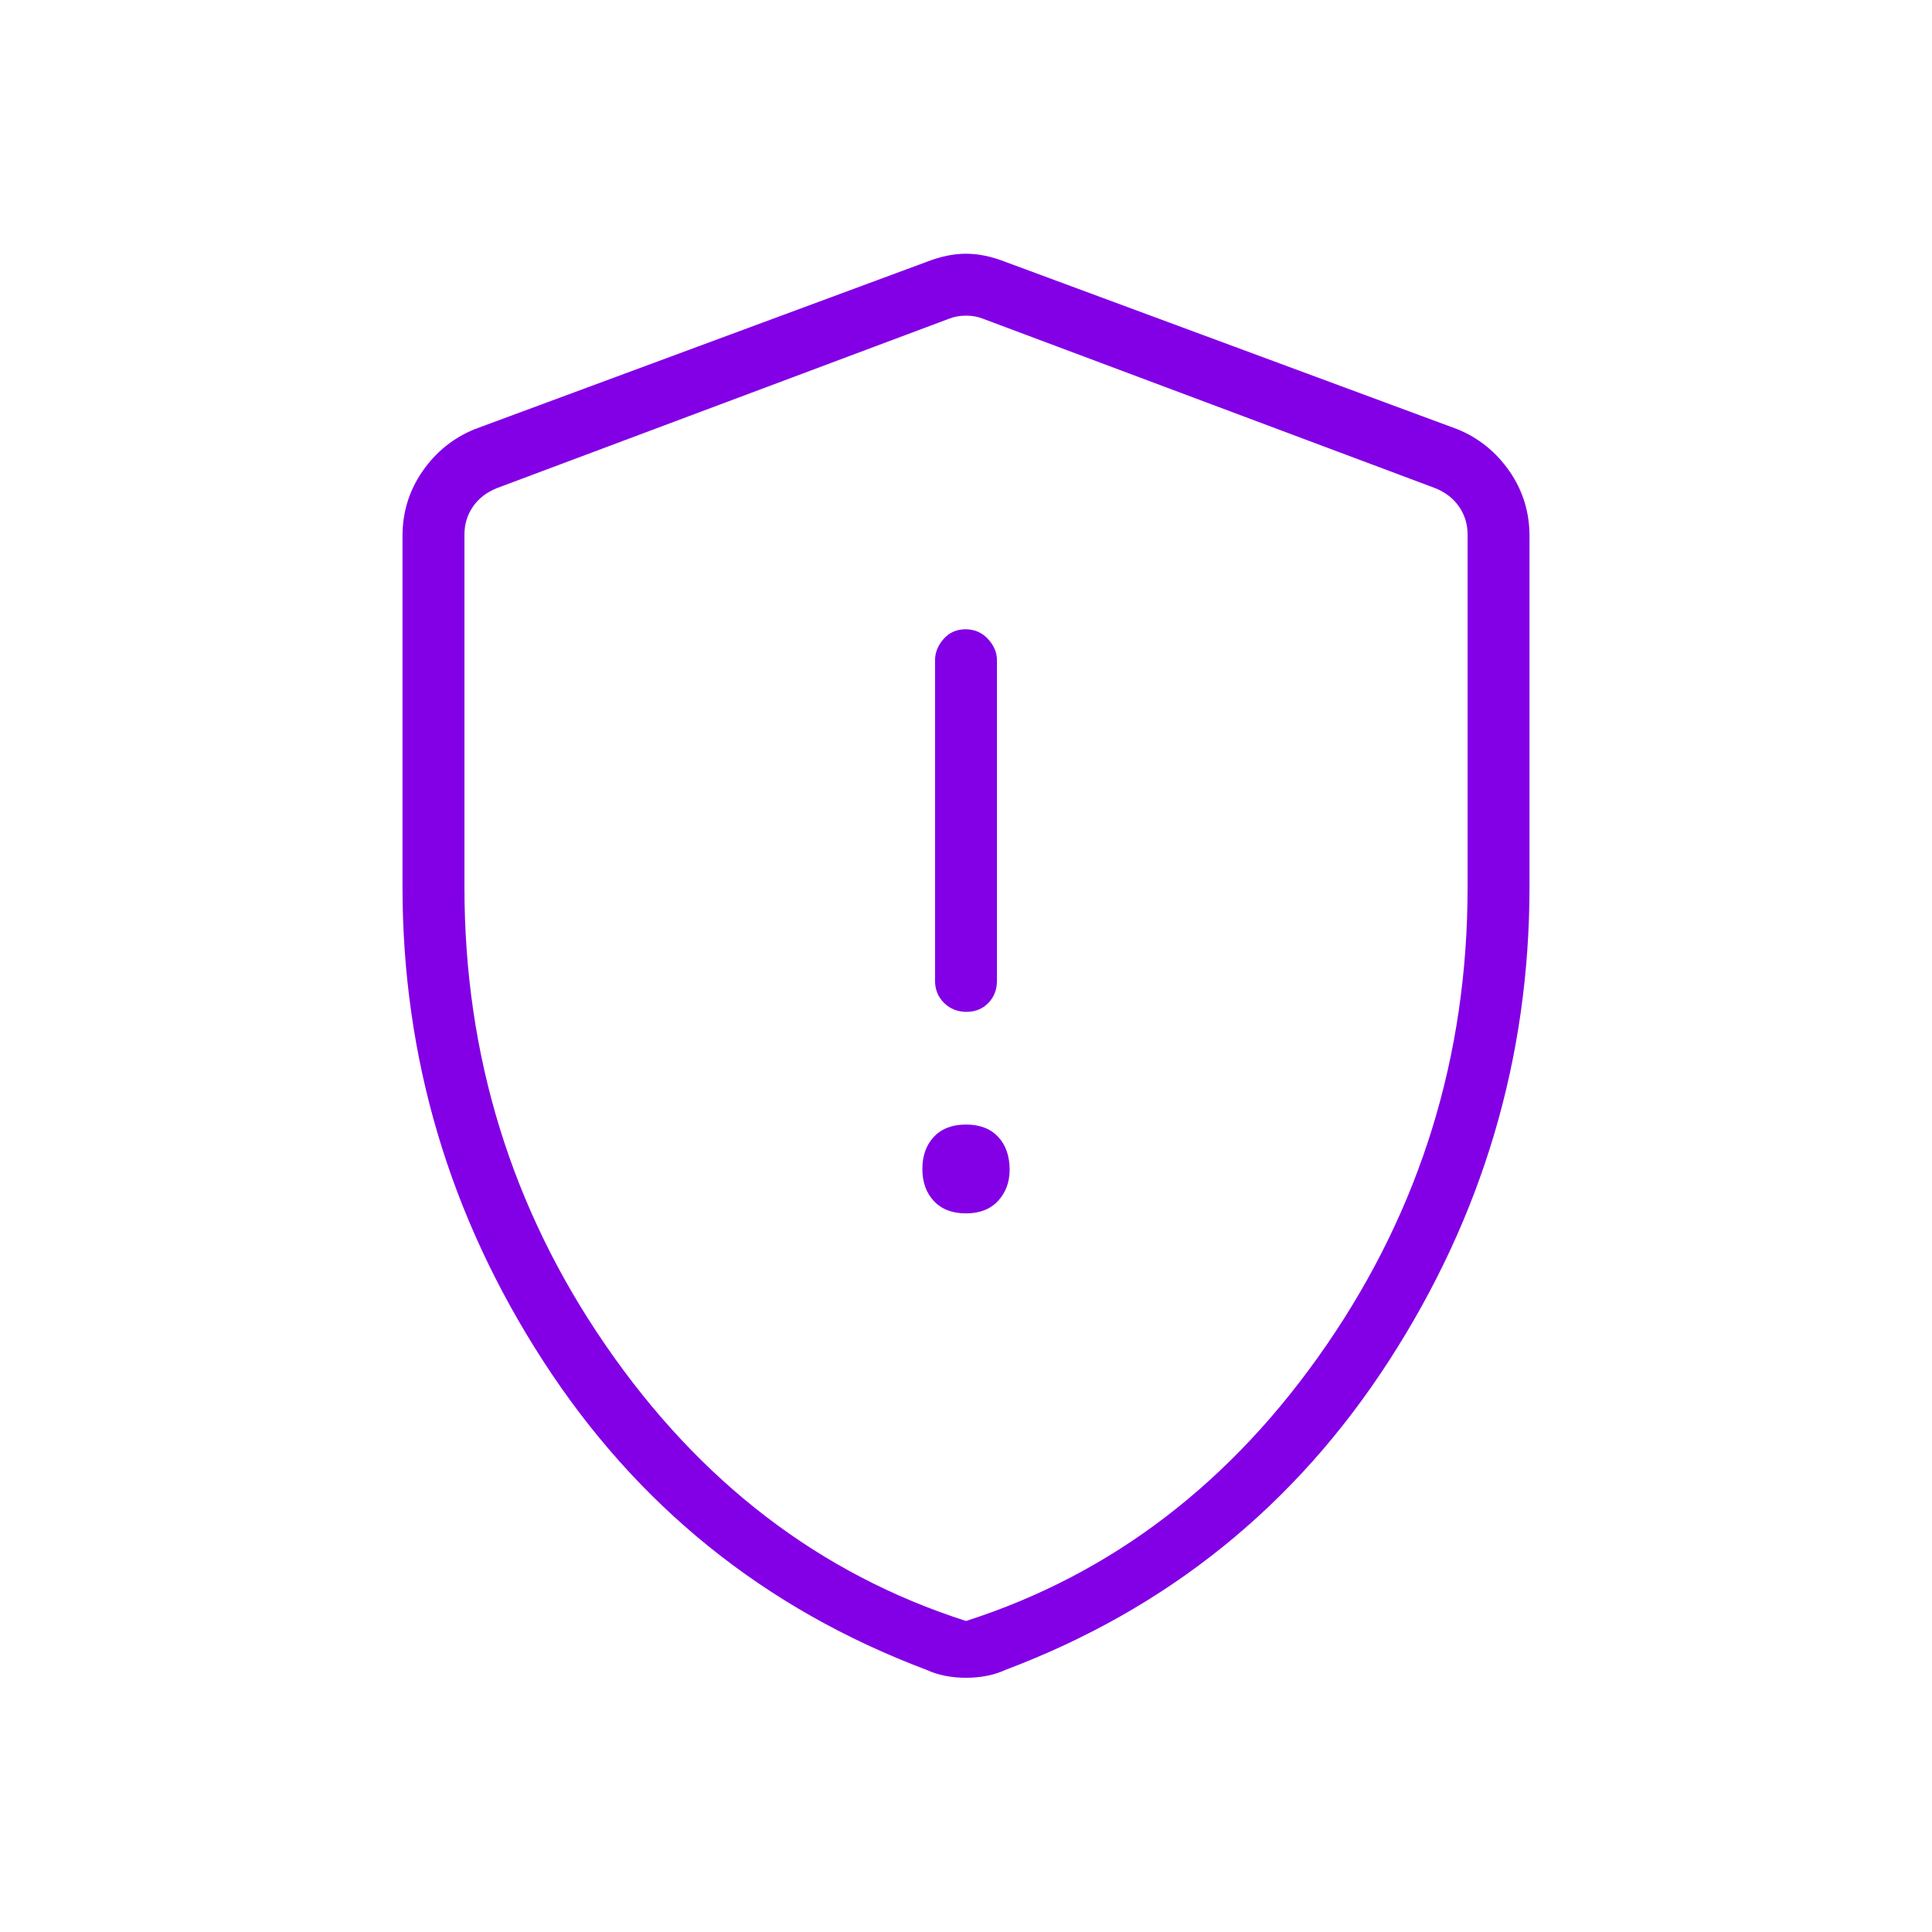 <svg width="48" height="48" viewBox="0 0 48 48" fill="none" xmlns="http://www.w3.org/2000/svg">
<path d="M24 30.146C24.341 30.146 24.607 30.042 24.798 29.834C24.989 29.627 25.084 29.369 25.084 29.061C25.084 28.721 24.989 28.448 24.798 28.244C24.607 28.041 24.341 27.939 24 27.939C23.659 27.939 23.393 28.041 23.202 28.244C23.011 28.448 22.916 28.715 22.916 29.043C22.916 29.37 23.011 29.636 23.202 29.84C23.393 30.044 23.659 30.146 24 30.146ZM24.011 25.139C24.232 25.139 24.414 25.065 24.556 24.918C24.698 24.77 24.769 24.587 24.769 24.369V16.404C24.769 16.211 24.694 16.035 24.545 15.874C24.395 15.714 24.21 15.634 23.989 15.634C23.768 15.634 23.586 15.714 23.444 15.874C23.302 16.035 23.231 16.211 23.231 16.404V24.369C23.231 24.587 23.306 24.77 23.455 24.918C23.605 25.065 23.79 25.139 24.011 25.139ZM24 41.684C23.823 41.684 23.649 41.668 23.48 41.635C23.311 41.601 23.154 41.551 23.011 41.484C18.993 39.969 15.82 37.411 13.492 33.809C11.164 30.208 10 26.282 10 22.03V13.319C10 12.721 10.167 12.182 10.501 11.703C10.835 11.224 11.266 10.877 11.796 10.662L23.027 6.504C23.368 6.371 23.692 6.304 24 6.304C24.308 6.304 24.632 6.371 24.973 6.504L36.204 10.662C36.734 10.877 37.165 11.224 37.499 11.703C37.833 12.182 38 12.721 38 13.319V22.03C38 26.282 36.836 30.208 34.508 33.809C32.179 37.411 29.007 39.969 24.989 41.484C24.846 41.551 24.689 41.601 24.52 41.635C24.351 41.668 24.177 41.684 24 41.684ZM24 40.273C27.628 39.109 30.612 36.826 32.952 33.425C35.292 30.024 36.462 26.23 36.462 22.043V13.281C36.462 13.024 36.391 12.793 36.25 12.588C36.109 12.383 35.91 12.23 35.654 12.127L24.423 7.919C24.295 7.868 24.154 7.842 24 7.842C23.846 7.842 23.705 7.868 23.577 7.919L12.346 12.127C12.09 12.23 11.891 12.383 11.75 12.588C11.609 12.793 11.539 13.024 11.539 13.281V22.043C11.539 26.23 12.708 30.024 15.048 33.425C17.388 36.826 20.372 39.109 24 40.273Z" fill="#8300E6"/>
</svg>
